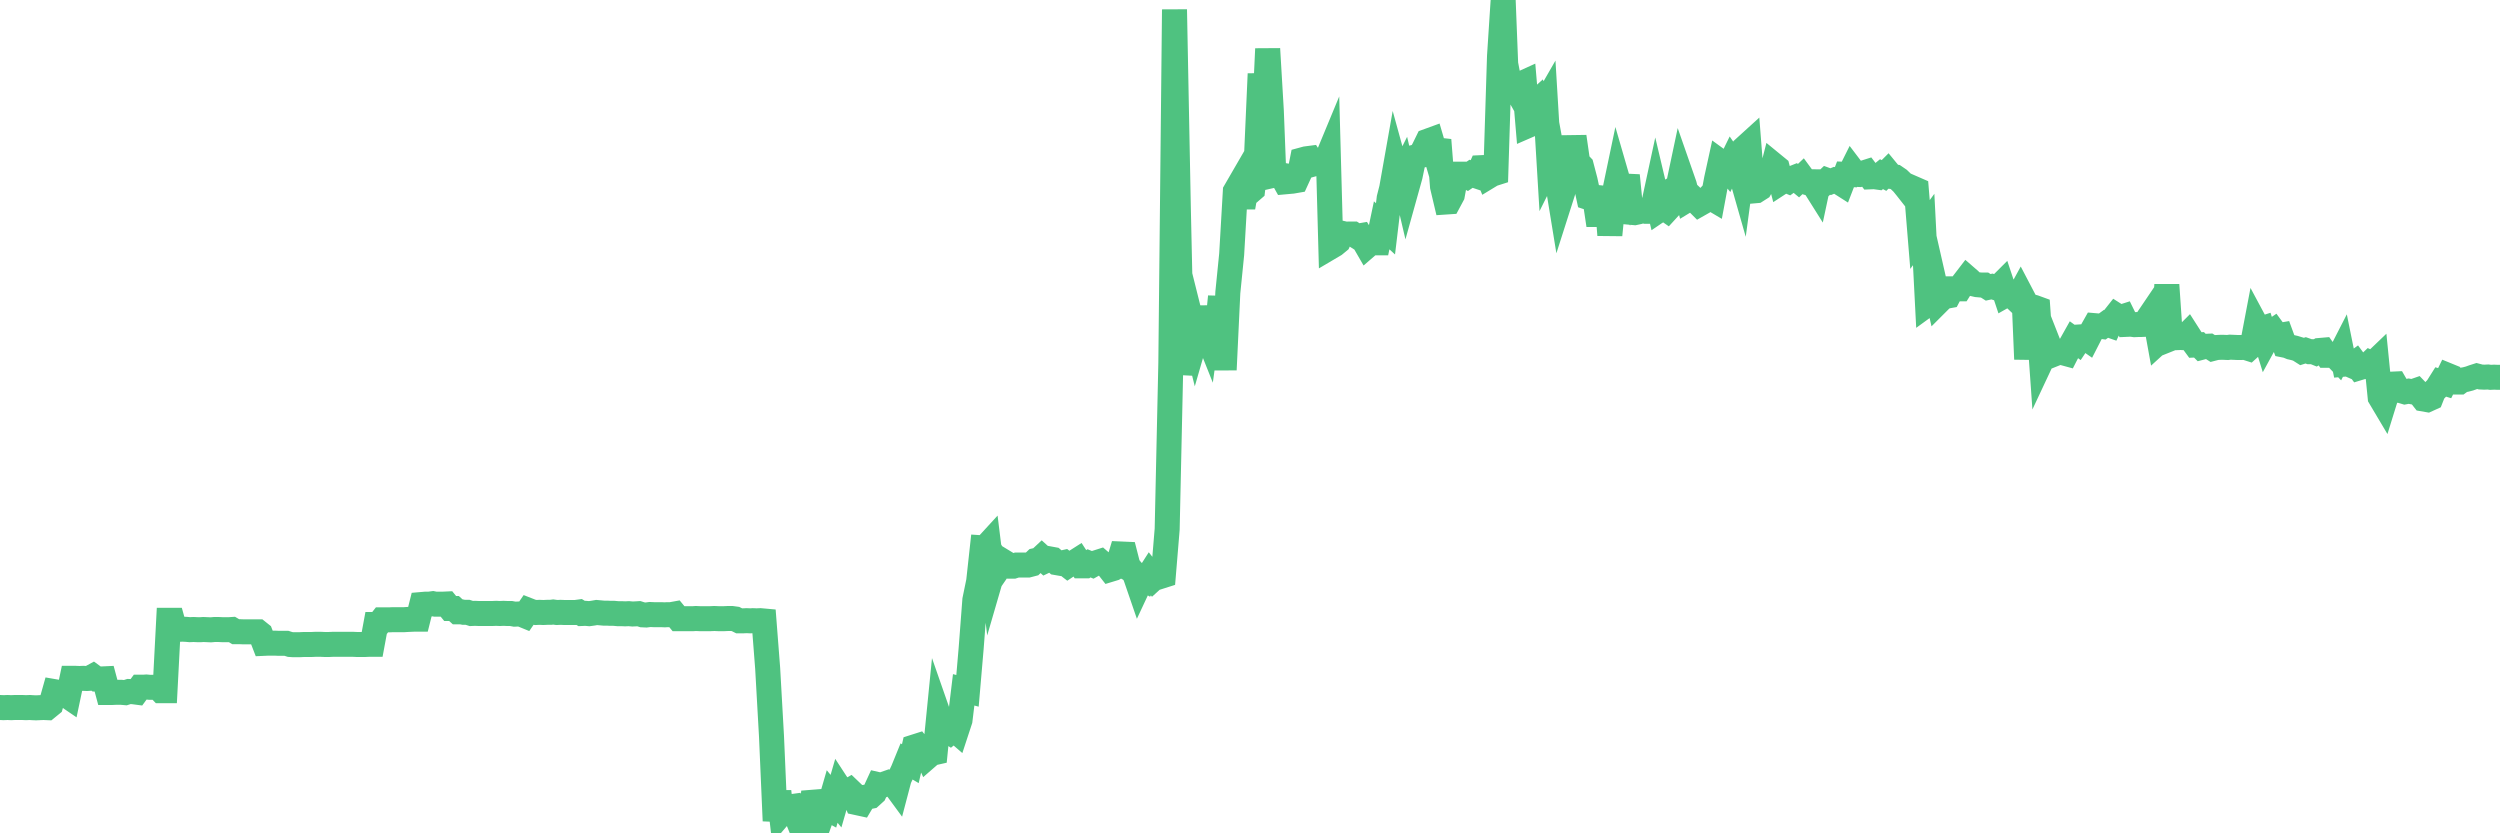 <?xml version="1.0"?><svg width="150px" height="50px" xmlns="http://www.w3.org/2000/svg" xmlns:xlink="http://www.w3.org/1999/xlink"> <polyline fill="none" stroke="#4fc280" stroke-width="1.5px" stroke-linecap="round" stroke-miterlimit="5" points="0.00,42.45 0.22,42.46 0.45,42.45 0.67,42.46 0.89,42.45 1.12,42.45 1.34,42.45 1.56,42.46 1.79,42.45 1.93,42.46 2.16,42.47 2.38,42.46 2.60,42.45 2.83,42.46 3.05,42.28 3.27,41.50 3.50,41.54 3.65,41.57 3.87,41.64 4.09,41.79 4.32,40.70 4.54,40.70 4.76,40.71 4.99,40.70 5.21,40.71 5.36,40.70 5.58,40.58 5.80,40.74 6.03,40.74 6.25,40.73 6.47,41.55 6.70,41.55 6.92,41.54 7.07,41.54 7.29,41.54 7.52,41.56 7.74,41.49 7.96,41.50 8.19,41.53 8.41,41.23 8.63,41.23 8.78,41.22 9.00,41.24 9.23,41.24 9.45,41.21 9.67,41.44 9.90,41.44 10.12,37.22 10.34,37.22 10.49,37.76 10.72,37.76 10.94,37.75 11.16,37.76 11.39,37.78 11.61,37.77 11.83,37.78 12.06,37.78 12.20,37.77 12.43,37.78 12.65,37.79 12.87,37.77 13.10,37.77 13.32,37.78 13.54,37.78 13.77,37.78 13.92,37.77 14.14,37.90 14.36,37.90 14.59,37.91 14.81,37.91 15.03,37.91 15.26,37.91 15.48,37.91 15.63,38.03 15.85,38.60 16.07,38.59 16.30,38.59 16.52,38.59 16.74,38.60 16.97,38.60 17.19,38.60 17.41,38.67 17.56,38.68 17.79,38.68 18.01,38.68 18.23,38.67 18.46,38.67 18.68,38.67 18.90,38.66 19.13,38.66 19.27,38.66 19.50,38.67 19.72,38.67 19.94,38.66 20.17,38.66 20.39,38.66 20.61,38.66 20.84,38.66 20.99,38.66 21.21,38.66 21.43,38.67 21.66,38.67 21.88,38.67 22.10,38.66 22.33,38.66 22.55,37.47 22.70,37.47 22.92,37.19 23.14,37.19 23.37,37.19 23.59,37.18 23.81,37.18 24.04,37.18 24.26,37.18 24.41,37.17 24.63,37.16 24.86,37.15 25.08,37.15 25.30,36.27 25.53,36.25 25.75,36.25 25.97,36.22 26.12,36.25 26.34,36.25 26.57,36.25 26.79,36.24 27.01,36.51 27.24,36.51 27.46,36.71 27.68,36.71 27.83,36.74 28.06,36.74 28.28,36.81 28.50,36.80 28.73,36.81 28.95,36.81 29.17,36.81 29.40,36.81 29.54,36.81 29.77,36.80 29.99,36.81 30.21,36.80 30.44,36.81 30.66,36.81 30.88,36.85 31.11,36.84 31.26,36.85 31.48,36.94 31.70,36.62 31.93,36.71 32.15,36.75 32.37,36.74 32.60,36.75 32.82,36.74 33.04,36.74 33.19,36.72 33.41,36.75 33.64,36.74 33.86,36.75 34.08,36.75 34.31,36.75 34.53,36.75 34.75,36.72 34.90,36.81 35.13,36.80 35.35,36.82 35.57,36.79 35.80,36.75 36.02,36.77 36.24,36.79 36.46,36.79 36.61,36.80 36.84,36.80 37.06,36.82 37.28,36.82 37.51,36.83 37.73,36.82 37.95,36.84 38.18,36.83 38.33,36.82 38.55,36.89 38.77,36.90 39.00,36.87 39.22,36.88 39.44,36.88 39.66,36.88 39.89,36.89 40.04,36.88 40.26,36.88 40.48,36.84 40.71,37.12 40.93,37.12 41.15,37.12 41.38,37.12 41.60,37.12 41.75,37.11 41.97,37.12 42.20,37.12 42.42,37.12 42.64,37.12 42.86,37.11 43.09,37.12 43.31,37.12 43.46,37.12 43.68,37.11 43.91,37.11 44.13,37.14 44.35,37.25 44.58,37.25 44.80,37.24 45.02,37.25 45.17,37.24 45.40,37.25 45.62,37.24 45.84,37.26 46.06,40.10 46.29,44.18 46.51,49.25 46.73,47.49 46.88,48.80 47.11,48.53 47.33,48.42 47.55,48.39 47.78,48.96 48.00,48.82 48.22,50.00 48.45,49.99 48.67,49.04 48.82,47.51 49.04,48.35 49.26,49.08 49.49,48.43 49.71,48.55 49.93,47.79 50.16,48.07 50.38,47.31 50.53,47.54 50.75,47.55 50.98,47.42 51.20,47.63 51.42,48.16 51.65,48.21 51.87,47.84 52.09,47.81 52.24,47.78 52.46,47.58 52.69,47.08 52.91,47.13 53.13,47.02 53.36,46.94 53.58,46.99 53.80,47.29 53.95,46.72 54.18,46.23 54.40,45.69 54.62,45.82 54.85,44.82 55.07,44.75 55.29,45.02 55.52,45.09 55.66,45.40 55.89,45.20 56.11,45.15 56.33,42.94 56.56,43.60 56.78,43.80 57.00,43.94 57.23,43.75 57.38,43.88 57.60,43.21 57.82,41.39 58.05,41.45 58.27,38.89 58.49,36.00 58.72,34.88 58.94,32.87 59.09,32.88 59.31,32.64 59.53,34.42 59.76,33.63 59.98,34.01 60.20,33.69 60.43,33.83 60.65,33.97 60.80,33.97 61.02,33.90 61.25,33.90 61.47,33.90 61.69,33.90 61.92,33.84 62.14,33.63 62.36,33.58 62.51,33.44 62.73,33.64 62.96,33.53 63.18,33.57 63.40,33.76 63.63,33.80 63.85,33.75 64.07,33.92 64.22,33.82 64.45,33.75 64.67,33.61 64.89,33.95 65.12,33.95 65.34,33.80 65.56,33.89 65.79,33.76 66.01,33.69 66.16,33.82 66.38,33.89 66.60,34.17 66.83,34.10 67.05,33.97 67.27,33.24 67.50,33.25 67.72,34.11 67.87,34.19 68.09,34.46 68.32,35.13 68.54,34.66 68.76,34.79 68.99,34.43 69.21,34.71 69.43,34.51 69.58,34.60 69.80,34.53 70.03,31.75 70.25,21.78 70.47,0.57 70.70,12.46 70.92,22.46 71.14,20.64 71.29,20.52 71.52,19.42 71.74,20.30 71.96,19.54 72.19,19.49 72.41,20.04 72.63,18.42 72.86,20.05 73.00,20.07 73.23,17.80 73.45,22.19 73.67,17.55 73.90,15.26 74.12,11.48 74.34,11.10 74.57,12.44 74.72,11.58 74.94,11.56 75.16,11.37 75.39,9.40 75.61,4.43 75.83,7.87 76.06,2.93 76.28,6.65 76.43,10.51 76.65,10.46 76.87,10.50 77.10,10.91 77.32,10.89 77.54,10.87 77.77,10.83 77.99,10.35 78.14,9.59 78.36,9.53 78.59,9.50 78.81,9.84 79.03,9.78 79.26,9.64 79.48,9.85 79.70,9.32 79.85,14.81 80.07,14.68 80.30,14.49 80.52,14.00 80.74,14.05 80.97,14.04 81.19,14.04 81.41,14.18 81.64,14.14 81.79,14.39 82.01,14.77 82.23,14.58 82.46,14.57 82.68,14.57 82.90,13.52 83.13,13.73 83.35,11.89 83.50,11.30 83.72,10.06 83.94,10.86 84.17,10.40 84.39,11.34 84.61,10.55 84.84,9.44 85.06,9.38 85.21,9.34 85.43,8.94 85.66,8.47 85.88,8.39 86.10,9.14 86.33,8.40 86.55,11.19 86.77,12.12 86.92,12.11 87.14,11.70 87.37,10.45 87.59,10.45 87.81,10.45 88.04,10.58 88.26,10.43 88.48,10.52 88.63,10.57 88.86,10.06 89.08,10.05 89.30,10.59 89.53,10.45 89.75,10.38 89.97,3.38 90.19,0.00 90.34,3.83 90.57,5.04 90.79,5.03 91.01,5.42 91.24,5.04 91.46,4.94 91.68,7.53 91.91,7.43 92.06,6.24 92.28,6.04 92.50,6.58 92.73,6.18 92.95,9.83 93.17,9.39 93.39,10.58 93.62,11.99 93.77,11.52 93.99,10.06 94.21,10.20 94.44,8.20 94.66,9.73 94.88,9.96 95.11,10.84 95.33,11.86 95.48,11.91 95.70,11.97 95.93,13.51 96.15,12.03 96.37,11.29 96.59,14.10 96.82,11.77 97.04,10.72 97.26,11.48 97.41,11.69 97.64,10.53 97.86,12.74 98.08,12.76 98.31,12.71 98.53,12.63 98.75,12.68 98.98,12.68 99.13,12.67 99.35,11.65 99.57,12.58 99.79,12.43 100.02,12.59 100.24,12.35 100.46,11.32 100.69,11.18 100.84,10.47 101.06,11.10 101.28,11.96 101.51,11.82 101.73,12.03 101.95,12.25 102.18,12.12 102.40,11.97 102.55,11.81 102.77,11.94 102.99,10.76 103.22,9.71 103.44,9.87 103.66,10.14 103.89,9.67 104.11,9.99 104.26,9.78 104.48,10.55 104.71,8.84 104.93,8.64 105.15,11.46 105.38,11.44 105.60,11.30 105.82,10.91 105.97,10.87 106.19,10.80 106.42,9.90 106.64,10.08 106.86,10.93 107.09,10.78 107.31,10.87 107.53,10.71 107.68,10.65 107.91,10.84 108.13,10.63 108.35,10.93 108.58,11.00 108.80,11.04 109.02,11.39 109.25,10.31 109.39,11.04 109.62,10.82 109.84,10.90 110.06,10.81 110.29,10.89 110.51,11.03 110.73,10.46 110.96,10.47 111.11,10.17 111.33,10.46 111.55,10.47 111.78,10.39 112.00,10.32 112.22,10.61 112.45,10.60 112.67,10.63 112.89,10.45 113.04,10.53 113.26,10.31 113.49,10.59 113.71,10.62 113.93,10.77 114.16,10.99 114.38,11.26 114.60,11.54 114.75,11.28 114.98,11.38 115.20,14.07 115.42,13.77 115.65,18.25 115.87,18.09 116.09,17.08 116.32,18.09 116.46,17.95 116.69,17.79 116.91,17.75 117.13,17.33 117.36,17.33 117.58,17.33 117.80,16.98 118.03,16.68 118.18,16.81 118.40,17.03 118.62,17.08 118.85,17.10 119.07,17.10 119.29,17.24 119.52,17.19 119.74,17.26 119.89,17.26 120.11,17.04 120.33,17.70 120.56,17.57 120.78,17.79 121.00,18.00 121.23,17.58 121.45,18.00 121.60,21.55 121.82,18.38 122.05,18.44 122.27,18.52 122.49,21.64 122.72,21.15 122.94,20.72 123.16,21.28 123.31,21.22 123.53,21.09 123.76,21.16 123.98,21.22 124.20,20.79 124.43,20.38 124.65,20.54 124.87,20.21 125.02,20.20 125.25,20.36 125.47,19.93 125.69,19.54 125.92,19.56 126.14,19.59 126.36,19.43 126.59,19.51 126.73,19.21 126.96,18.92 127.18,19.06 127.40,18.99 127.63,19.46 127.85,19.45 128.07,19.48 128.30,19.47 128.45,19.47 128.67,19.46 128.89,19.10 129.12,18.76 129.34,19.26 129.56,20.47 129.79,20.26 130.01,17.09 130.23,20.32 130.38,20.26 130.60,20.26 130.83,20.25 131.05,20.26 131.27,20.04 131.50,20.40 131.72,20.70 131.94,20.69 132.09,20.84 132.32,20.78 132.54,20.77 132.76,20.91 132.99,20.85 133.21,20.84 133.43,20.84 133.66,20.85 133.80,20.83 134.03,20.84 134.25,20.85 134.47,20.85 134.70,20.84 134.92,20.91 135.14,20.71 135.37,19.50 135.52,19.78 135.74,19.71 135.96,20.42 136.19,20.00 136.41,19.85 136.63,20.15 136.86,20.11 137.08,20.71 137.23,20.74 137.45,20.83 137.67,20.88 137.90,20.95 138.12,21.09 138.34,21.02 138.57,21.10 138.79,21.10 138.94,21.16 139.16,21.03 139.39,21.01 139.61,21.32 139.83,21.32 140.06,21.31 140.28,21.54 140.50,21.11 140.65,21.85 140.87,21.83 141.10,21.93 141.32,21.77 141.54,22.07 141.77,22.00 141.99,21.99 142.21,21.78 142.36,21.85 142.59,21.63 142.81,23.84 143.03,24.21 143.25,23.50 143.48,23.05 143.70,23.04 143.92,23.42 144.07,23.44 144.30,23.51 144.52,23.47 144.74,23.51 144.97,23.43 145.19,23.66 145.41,23.94 145.64,23.98 145.86,23.88 146.01,23.50 146.23,23.27 146.45,22.92 146.68,22.99 146.90,22.54 147.12,22.63 147.35,22.92 147.57,22.92 147.72,22.81 147.94,22.77 148.17,22.71 148.39,22.63 148.61,22.56 148.84,22.62 149.06,22.63 149.28,22.62 149.43,22.64 149.65,22.63 149.88,22.64 150.00,22.64 "/></svg>